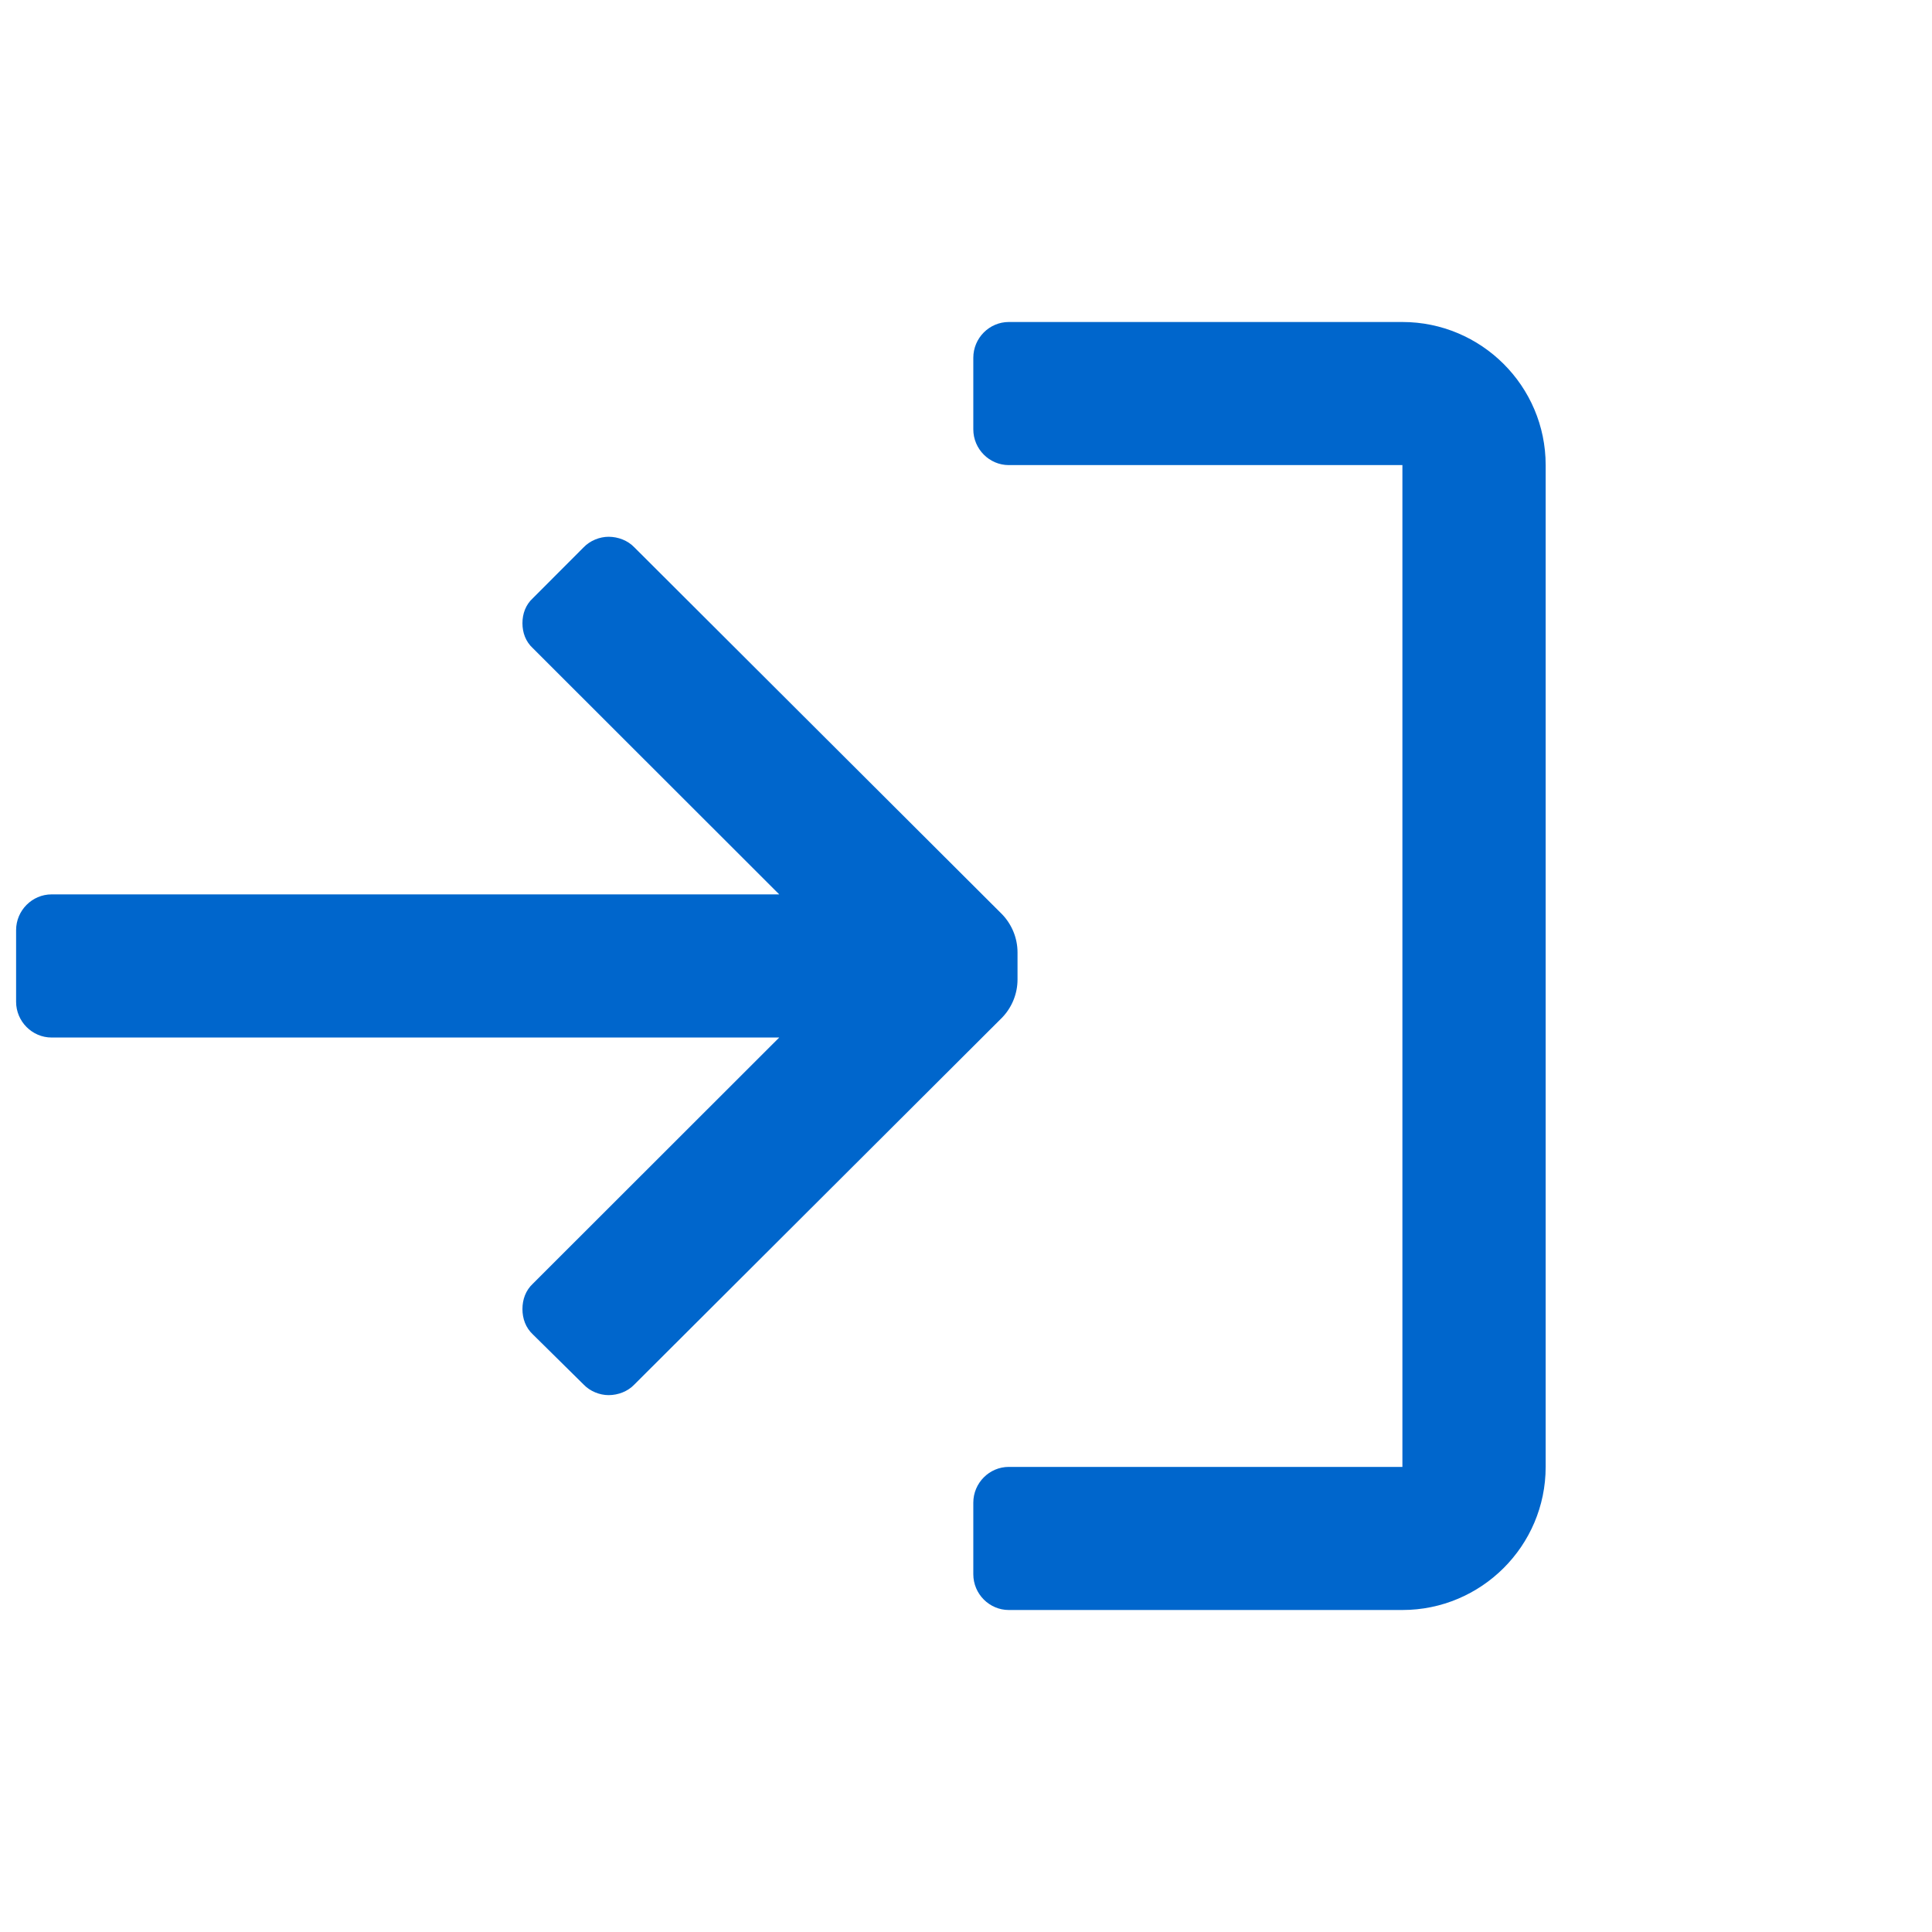 <svg width="60" height="60" viewBox="0 0 60 60" fill="none" xmlns="http://www.w3.org/2000/svg">
<g clip-path="url(#clip0_656_13968)">
<path fill-rule="evenodd" clip-rule="evenodd" d="M31.328 10H43.553C46.002 10 48.002 11.99 48.002 14.444V45.556C48.002 48.01 46.002 50 43.553 50H31.328C30.727 50 30.227 49.503 30.227 48.889V46.667C30.227 46.053 30.727 45.556 31.328 45.556H43.553V14.444H31.328C30.727 14.444 30.227 13.947 30.227 13.333V11.111C30.227 10.497 30.727 10 31.328 10Z" fill="#0066CC"/>
<path fill-rule="evenodd" clip-rule="evenodd" d="M31.6 29.576V30.421C31.6 30.863 31.425 31.286 31.125 31.599L19.7 42.998C19.5 43.209 19.2 43.327 18.9 43.327C18.625 43.327 18.325 43.209 18.125 42.998L16.55 41.443C16.325 41.234 16.225 40.95 16.225 40.654C16.225 40.358 16.325 40.074 16.55 39.865L24.2 32.221H1.6C1 32.221 0.5 31.723 0.5 31.11V28.887C0.5 28.274 1 27.776 1.6 27.776H24.2L16.55 20.132C16.325 19.927 16.225 19.647 16.225 19.354C16.225 19.061 16.325 18.781 16.55 18.576L18.125 16.998C18.325 16.788 18.625 16.67 18.9 16.67C19.2 16.67 19.5 16.788 19.7 16.998L31.125 28.398C31.425 28.713 31.6 29.135 31.6 29.576V29.576Z" fill="#0066CC"/>
</g>
<defs>
<clipPath id="clip0_656_13968">
<rect width="60" height="60" fill="white"/>
</clipPath>
</defs>
</svg>
